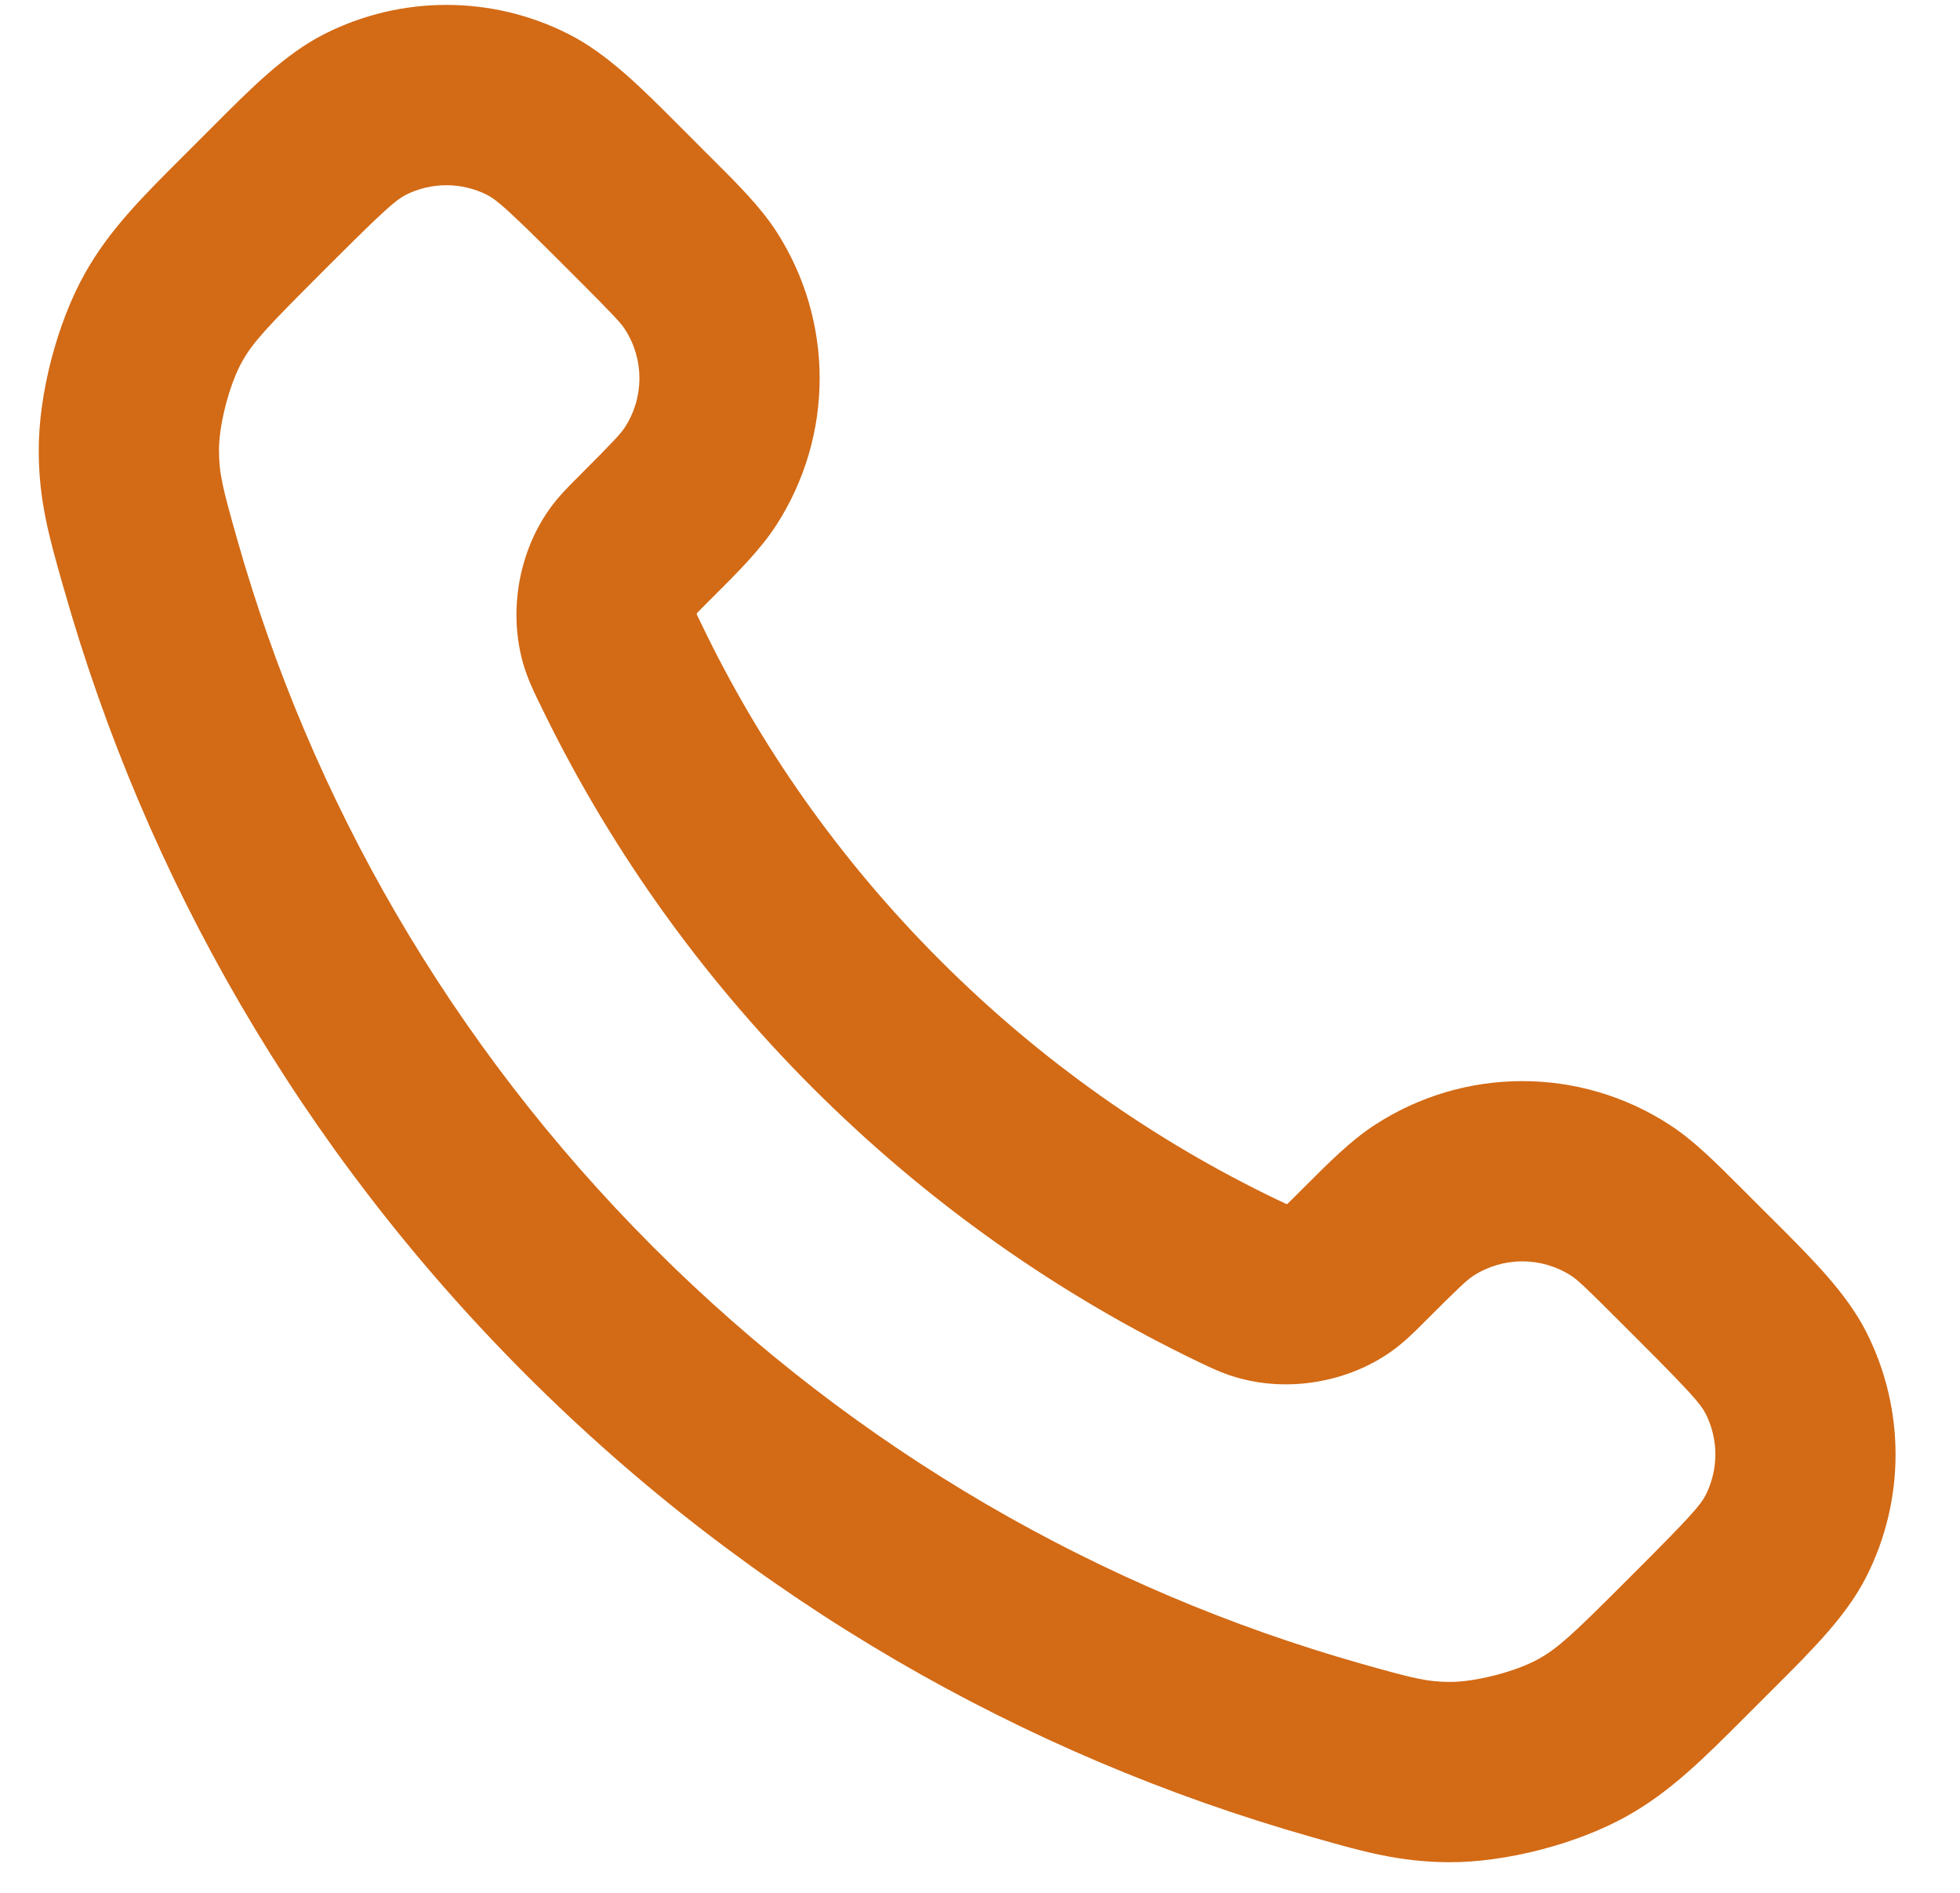 <svg width="29" height="28" viewBox="0 0 29 28" fill="none" xmlns="http://www.w3.org/2000/svg">
<path fill-rule="evenodd" clip-rule="evenodd" d="M7.207 2.883C6.828 2.692 6.381 2.692 6.003 2.883C5.861 2.955 5.683 3.109 4.901 3.891L4.691 4.101C3.944 4.848 3.742 5.064 3.581 5.351C3.395 5.683 3.238 6.284 3.24 6.665C3.241 7.004 3.291 7.208 3.511 7.984C4.598 11.816 6.65 15.431 9.669 18.451C12.688 21.47 16.304 23.521 20.135 24.609C20.912 24.829 21.116 24.879 21.455 24.88C21.835 24.881 22.436 24.725 22.769 24.538C23.055 24.377 23.271 24.176 24.018 23.429L24.228 23.219C25.011 22.436 25.165 22.259 25.237 22.116C25.428 21.738 25.428 21.291 25.237 20.913C25.165 20.771 25.011 20.593 24.228 19.811L25.171 18.868L24.228 19.811L23.968 19.551C23.454 19.036 23.339 18.931 23.251 18.874C22.809 18.587 22.239 18.587 21.797 18.874C21.71 18.931 21.594 19.036 21.08 19.551C21.07 19.561 21.059 19.571 21.049 19.582C20.929 19.702 20.777 19.854 20.596 19.984L19.819 18.9L20.596 19.984C19.946 20.449 19.063 20.6 18.297 20.376C18.083 20.314 17.907 20.229 17.77 20.163C17.759 20.158 17.748 20.153 17.738 20.148C15.672 19.156 13.736 17.803 12.026 16.094C10.316 14.384 8.964 12.448 7.972 10.381C7.967 10.371 7.962 10.361 7.956 10.35C7.89 10.213 7.806 10.037 7.743 9.823L9.023 9.45L7.743 9.823C7.52 9.056 7.67 8.173 8.135 7.524L8.135 7.524C8.265 7.342 8.418 7.191 8.538 7.071C8.548 7.06 8.559 7.05 8.569 7.04C9.083 6.526 9.188 6.41 9.245 6.322L9.245 6.322C9.533 5.88 9.533 5.311 9.245 4.869C9.188 4.781 9.083 4.665 8.569 4.151L8.309 3.891C7.526 3.109 7.349 2.955 7.207 2.883ZM4.8 0.503C5.935 -0.071 7.275 -0.071 8.41 0.503C8.987 0.795 9.488 1.297 10.067 1.878C10.109 1.92 10.152 1.963 10.195 2.006L10.454 2.266C10.483 2.294 10.511 2.322 10.539 2.35C10.921 2.731 11.25 3.06 11.481 3.415L10.363 4.142L11.481 3.415C12.343 4.741 12.343 6.45 11.481 7.776C11.25 8.131 10.921 8.46 10.539 8.841C10.511 8.869 10.483 8.897 10.454 8.925C10.378 9.002 10.338 9.042 10.311 9.071C10.311 9.073 10.31 9.075 10.31 9.078C10.309 9.081 10.309 9.083 10.309 9.086C10.313 9.095 10.319 9.108 10.327 9.126C10.34 9.153 10.355 9.184 10.376 9.227C11.239 11.026 12.417 12.714 13.912 14.208C15.406 15.702 17.093 16.88 18.892 17.744L18.315 18.946L18.892 17.744C18.935 17.765 18.967 17.78 18.994 17.792C19.011 17.801 19.024 17.806 19.034 17.811C19.036 17.811 19.039 17.81 19.042 17.81C19.044 17.809 19.047 17.809 19.049 17.808C19.078 17.781 19.117 17.742 19.194 17.665C19.223 17.637 19.25 17.609 19.278 17.581C19.66 17.199 19.988 16.869 20.344 16.639C21.669 15.777 23.379 15.777 24.704 16.639C25.06 16.869 25.388 17.199 25.77 17.581C25.798 17.609 25.826 17.637 25.854 17.665L24.911 18.608L25.854 17.665L26.114 17.925C26.157 17.968 26.2 18.01 26.242 18.052C26.823 18.632 27.325 19.133 27.616 19.709C28.19 20.845 28.19 22.185 27.616 23.32C27.325 23.897 26.823 24.398 26.242 24.977C26.2 25.019 26.157 25.061 26.114 25.105L25.904 25.315C25.873 25.345 25.843 25.375 25.814 25.405C25.193 26.026 24.717 26.502 24.075 26.863C23.341 27.275 22.288 27.549 21.447 27.547C20.711 27.544 20.174 27.392 19.482 27.195C19.457 27.188 19.432 27.181 19.407 27.174C15.149 25.965 11.132 23.685 7.783 20.336C4.435 16.987 2.154 12.97 0.946 8.712C0.938 8.687 0.931 8.662 0.924 8.637C0.728 7.945 0.575 7.409 0.573 6.673C0.57 5.832 0.844 4.778 1.256 4.045L1.256 4.045C1.617 3.402 2.094 2.926 2.715 2.306C2.744 2.276 2.774 2.246 2.805 2.216L3.015 2.006C3.058 1.963 3.101 1.92 3.143 1.878C3.722 1.297 4.223 0.795 4.8 0.503L5.394 1.68L4.8 0.503Z" fill="#D36A15"/>
</svg>
